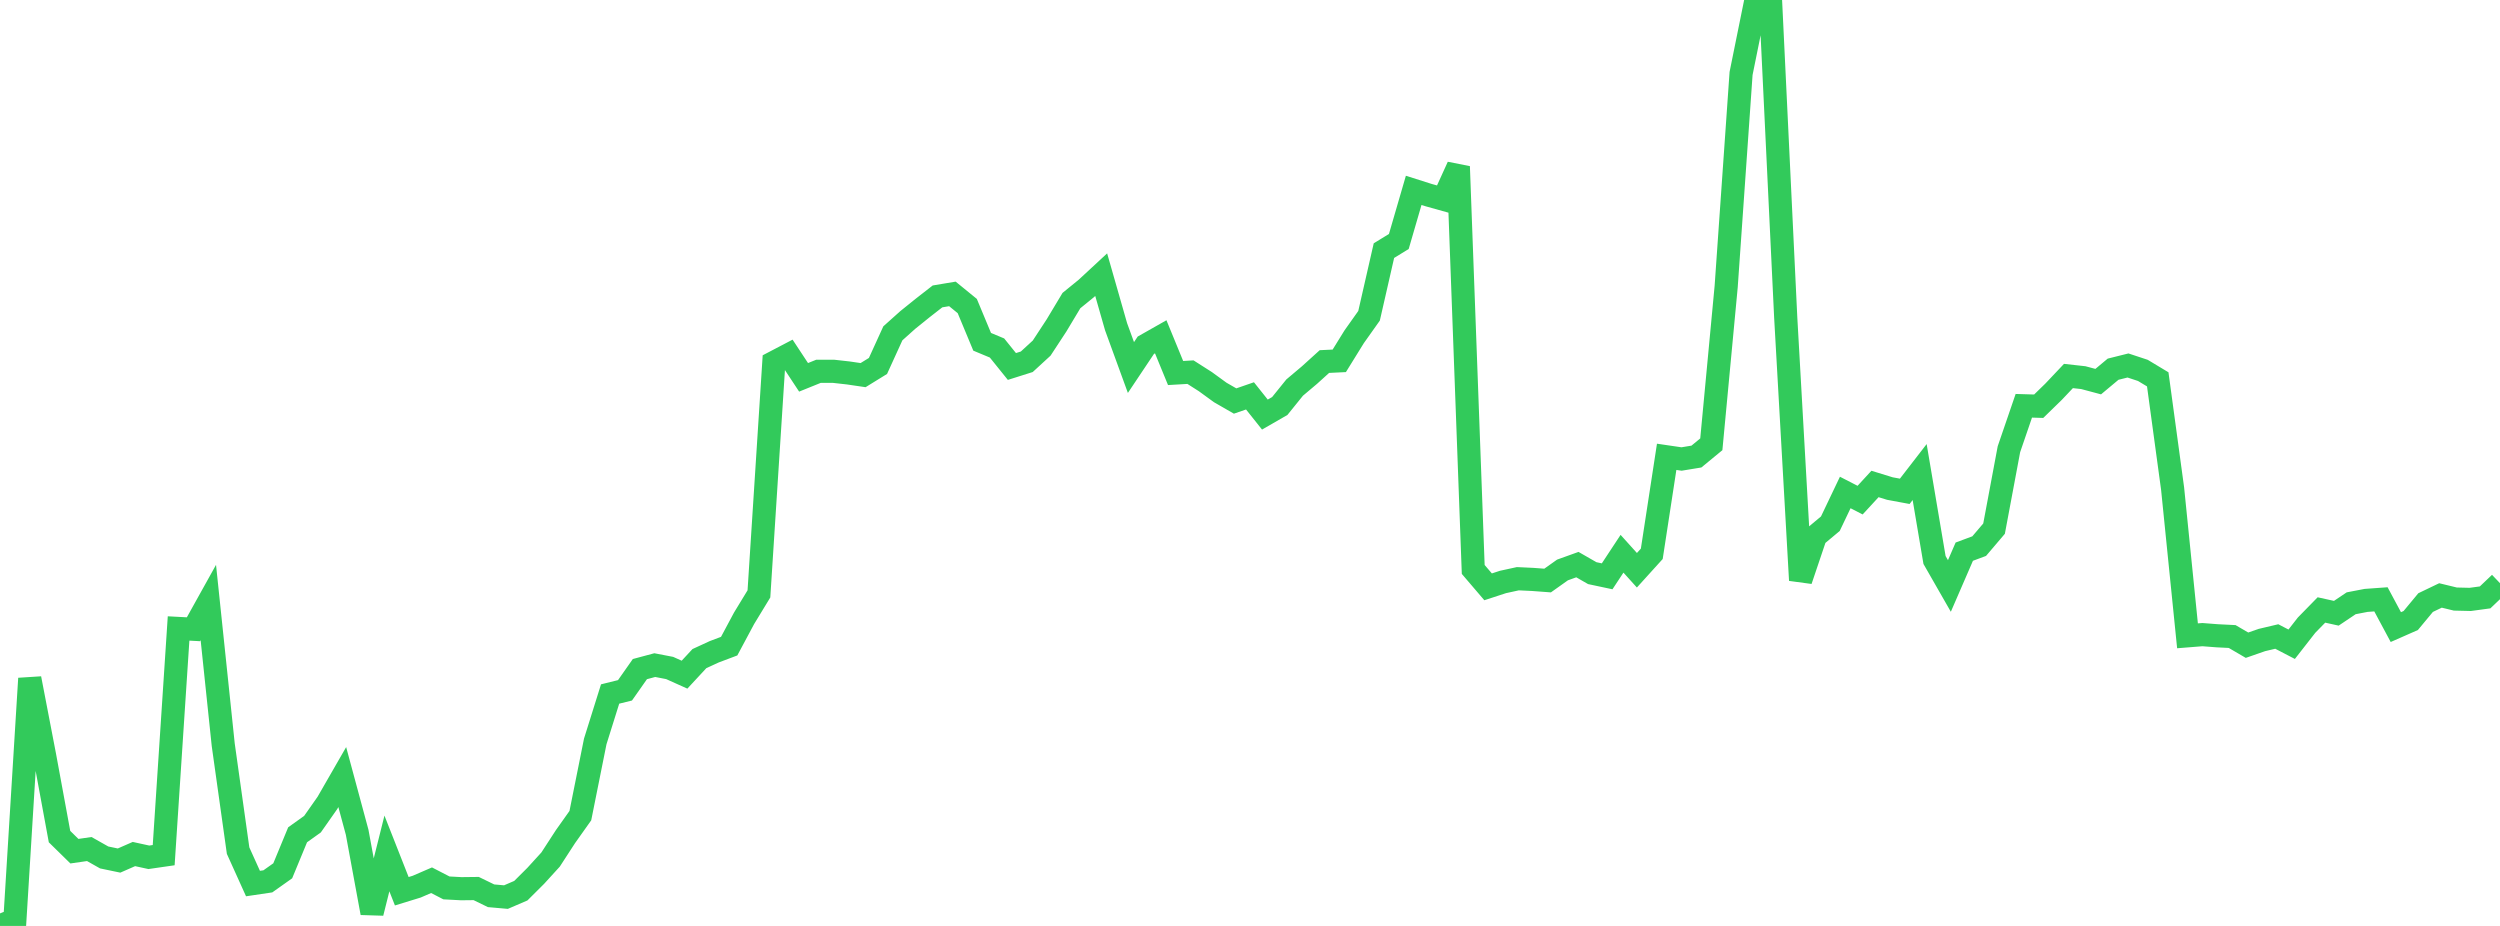 <?xml version="1.0" standalone="no"?>
<!DOCTYPE svg PUBLIC "-//W3C//DTD SVG 1.1//EN" "http://www.w3.org/Graphics/SVG/1.1/DTD/svg11.dtd">

<svg width="135" height="50" viewBox="0 0 135 50" preserveAspectRatio="none" 
  xmlns="http://www.w3.org/2000/svg"
  xmlns:xlink="http://www.w3.org/1999/xlink">


<polyline points="0.0, 50.0 0.804, 49.67 1.607, 36.638 2.411, 40.818 3.214, 45.176 4.018, 45.964 4.821, 45.848 5.625, 46.302 6.429, 46.47 7.232, 46.118 8.036, 46.294 8.839, 46.178 9.643, 33.937 10.446, 33.98 11.25, 32.535 12.054, 40.213 12.857, 45.933 13.661, 47.712 14.464, 47.593 15.268, 47.023 16.071, 45.079 16.875, 44.504 17.679, 43.358 18.482, 41.962 19.286, 44.942 20.089, 49.298 20.893, 46.086 21.696, 48.127 22.5, 47.88 23.304, 47.532 24.107, 47.947 24.911, 47.99 25.714, 47.981 26.518, 48.372 27.321, 48.443 28.125, 48.097 28.929, 47.296 29.732, 46.415 30.536, 45.177 31.339, 44.045 32.143, 40.038 32.946, 37.476 33.75, 37.277 34.554, 36.132 35.357, 35.916 36.161, 36.071 36.964, 36.432 37.768, 35.565 38.571, 35.195 39.375, 34.892 40.179, 33.39 40.982, 32.07 41.786, 19.576 42.589, 19.156 43.393, 20.376 44.196, 20.051 45.0, 20.049 45.804, 20.139 46.607, 20.257 47.411, 19.761 48.214, 18 49.018, 17.28 49.821, 16.633 50.625, 16.006 51.429, 15.871 52.232, 16.526 53.036, 18.457 53.839, 18.792 54.643, 19.79 55.446, 19.536 56.25, 18.797 57.054, 17.57 57.857, 16.231 58.661, 15.576 59.464, 14.832 60.268, 17.643 61.071, 19.846 61.875, 18.643 62.679, 18.187 63.482, 20.143 64.286, 20.096 65.089, 20.608 65.893, 21.193 66.696, 21.655 67.5, 21.377 68.304, 22.387 69.107, 21.925 69.911, 20.929 70.714, 20.252 71.518, 19.524 72.321, 19.485 73.125, 18.186 73.929, 17.052 74.732, 13.534 75.536, 13.04 76.339, 10.28 77.143, 10.535 77.946, 10.76 78.75, 8.994 79.554, 30.75 80.357, 31.689 81.161, 31.426 81.964, 31.251 82.768, 31.289 83.571, 31.349 84.375, 30.778 85.179, 30.489 85.982, 30.95 86.786, 31.121 87.589, 29.902 88.393, 30.794 89.196, 29.907 90.0, 24.668 90.804, 24.786 91.607, 24.654 92.411, 23.992 93.214, 15.468 94.018, 3.966 94.821, 0.0 95.625, 0.369 96.429, 17.144 97.232, 31.334 98.036, 28.951 98.839, 28.28 99.643, 26.594 100.446, 27.007 101.25, 26.134 102.054, 26.382 102.857, 26.531 103.661, 25.491 104.464, 30.239 105.268, 31.643 106.071, 29.79 106.875, 29.491 107.679, 28.546 108.482, 24.258 109.286, 21.912 110.089, 21.936 110.893, 21.153 111.696, 20.304 112.5, 20.393 113.304, 20.608 114.107, 19.937 114.911, 19.736 115.714, 20.001 116.518, 20.485 117.321, 26.389 118.125, 34.334 118.929, 34.27 119.732, 34.332 120.536, 34.372 121.339, 34.841 122.143, 34.561 122.946, 34.371 123.75, 34.789 124.554, 33.759 125.357, 32.938 126.161, 33.116 126.964, 32.577 127.768, 32.422 128.571, 32.364 129.375, 33.863 130.179, 33.509 130.982, 32.54 131.786, 32.154 132.589, 32.349 133.393, 32.368 134.196, 32.259 135.0, 31.493" fill="none" stroke="#32ca5b" stroke-width="1.25"/>

</svg>